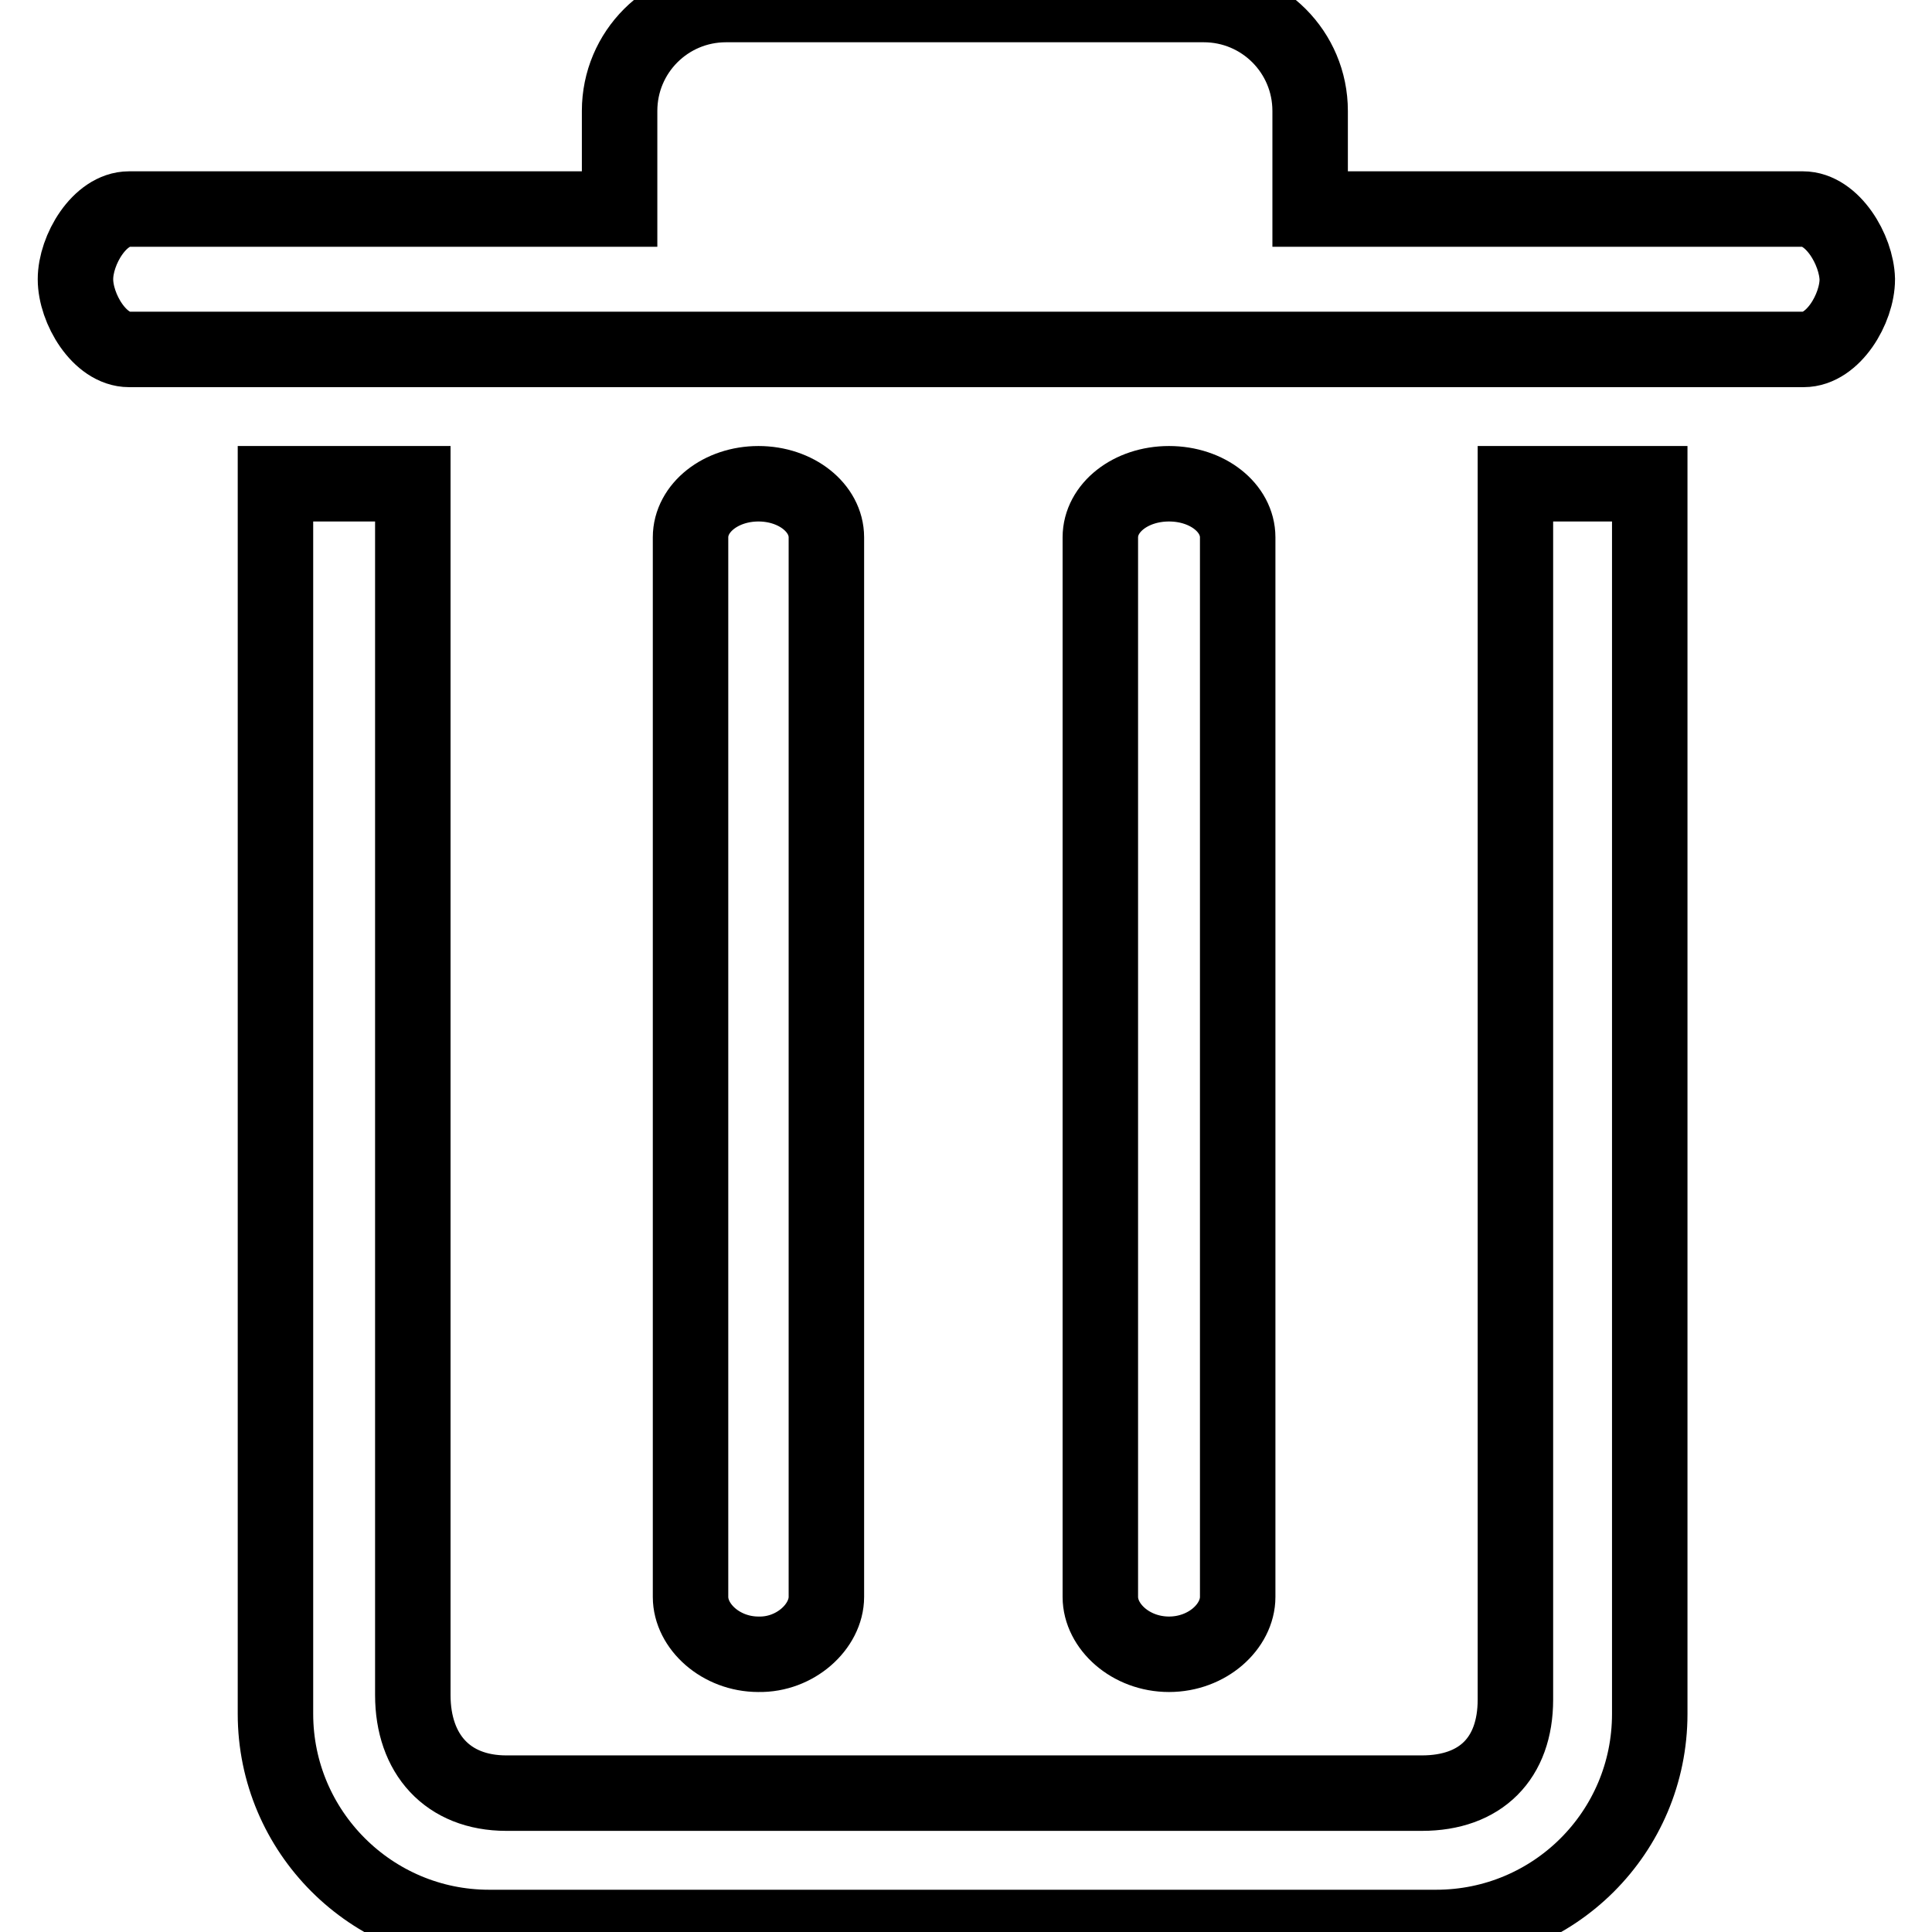 <?xml version="1.0" encoding="utf-8"?>
<!-- Svg Vector Icons : http://www.onlinewebfonts.com/icon -->
<!DOCTYPE svg PUBLIC "-//W3C//DTD SVG 1.1//EN" "http://www.w3.org/Graphics/SVG/1.1/DTD/svg11.dtd">
<svg version="1.1" xmlns="http://www.w3.org/2000/svg" xmlns:xlink="http://www.w3.org/1999/xlink" x="0px" y="0px" viewBox="0 0 256 256" enable-background="new 0 0 256 256" xml:space="preserve">
<g> <path stroke-width="10" fill-opacity="0" stroke="#000000"  d="M200.8,225.2c0,7.8-4.6,12.4-12.4,12.4H67.1c-7.8,0-12.4-5.2-12.4-13V64.1H36.5v163 c0,15.6,12.7,28.3,28.3,28.3h125.5c15.6,0,28.3-12.6,28.3-28.3v-163h-17.8V225.2L200.8,225.2z M109.5,211.6V71.2c0-3.9-4-7.1-9-7.1 c-5,0-9,3.2-9,7.1v140.4c0,3.9,4,7.6,9,7.6C105.4,219.3,109.5,215.5,109.5,211.6z M164,211.6V71.2c0-3.9-4-7.1-9.1-7.1 s-9.1,3.2-9.1,7.1v140.4c0,3.9,4,7.6,9.1,7.6S164,215.5,164,211.6z M238.9,27.7h-65.3v-13c0-7.8-6.3-14.1-14.1-14.1H96.2 c-7.8,0-14.1,6.3-14.1,14.1v13h-65c-3.9,0-7.1,5.4-7.1,9.3c0,3.9,3.2,9.3,7.1,9.3h221.9c3.9,0,7.1-5.4,7.1-9.3 C246,33.1,242.8,27.7,238.9,27.7L238.9,27.7z"/></g>
</svg>